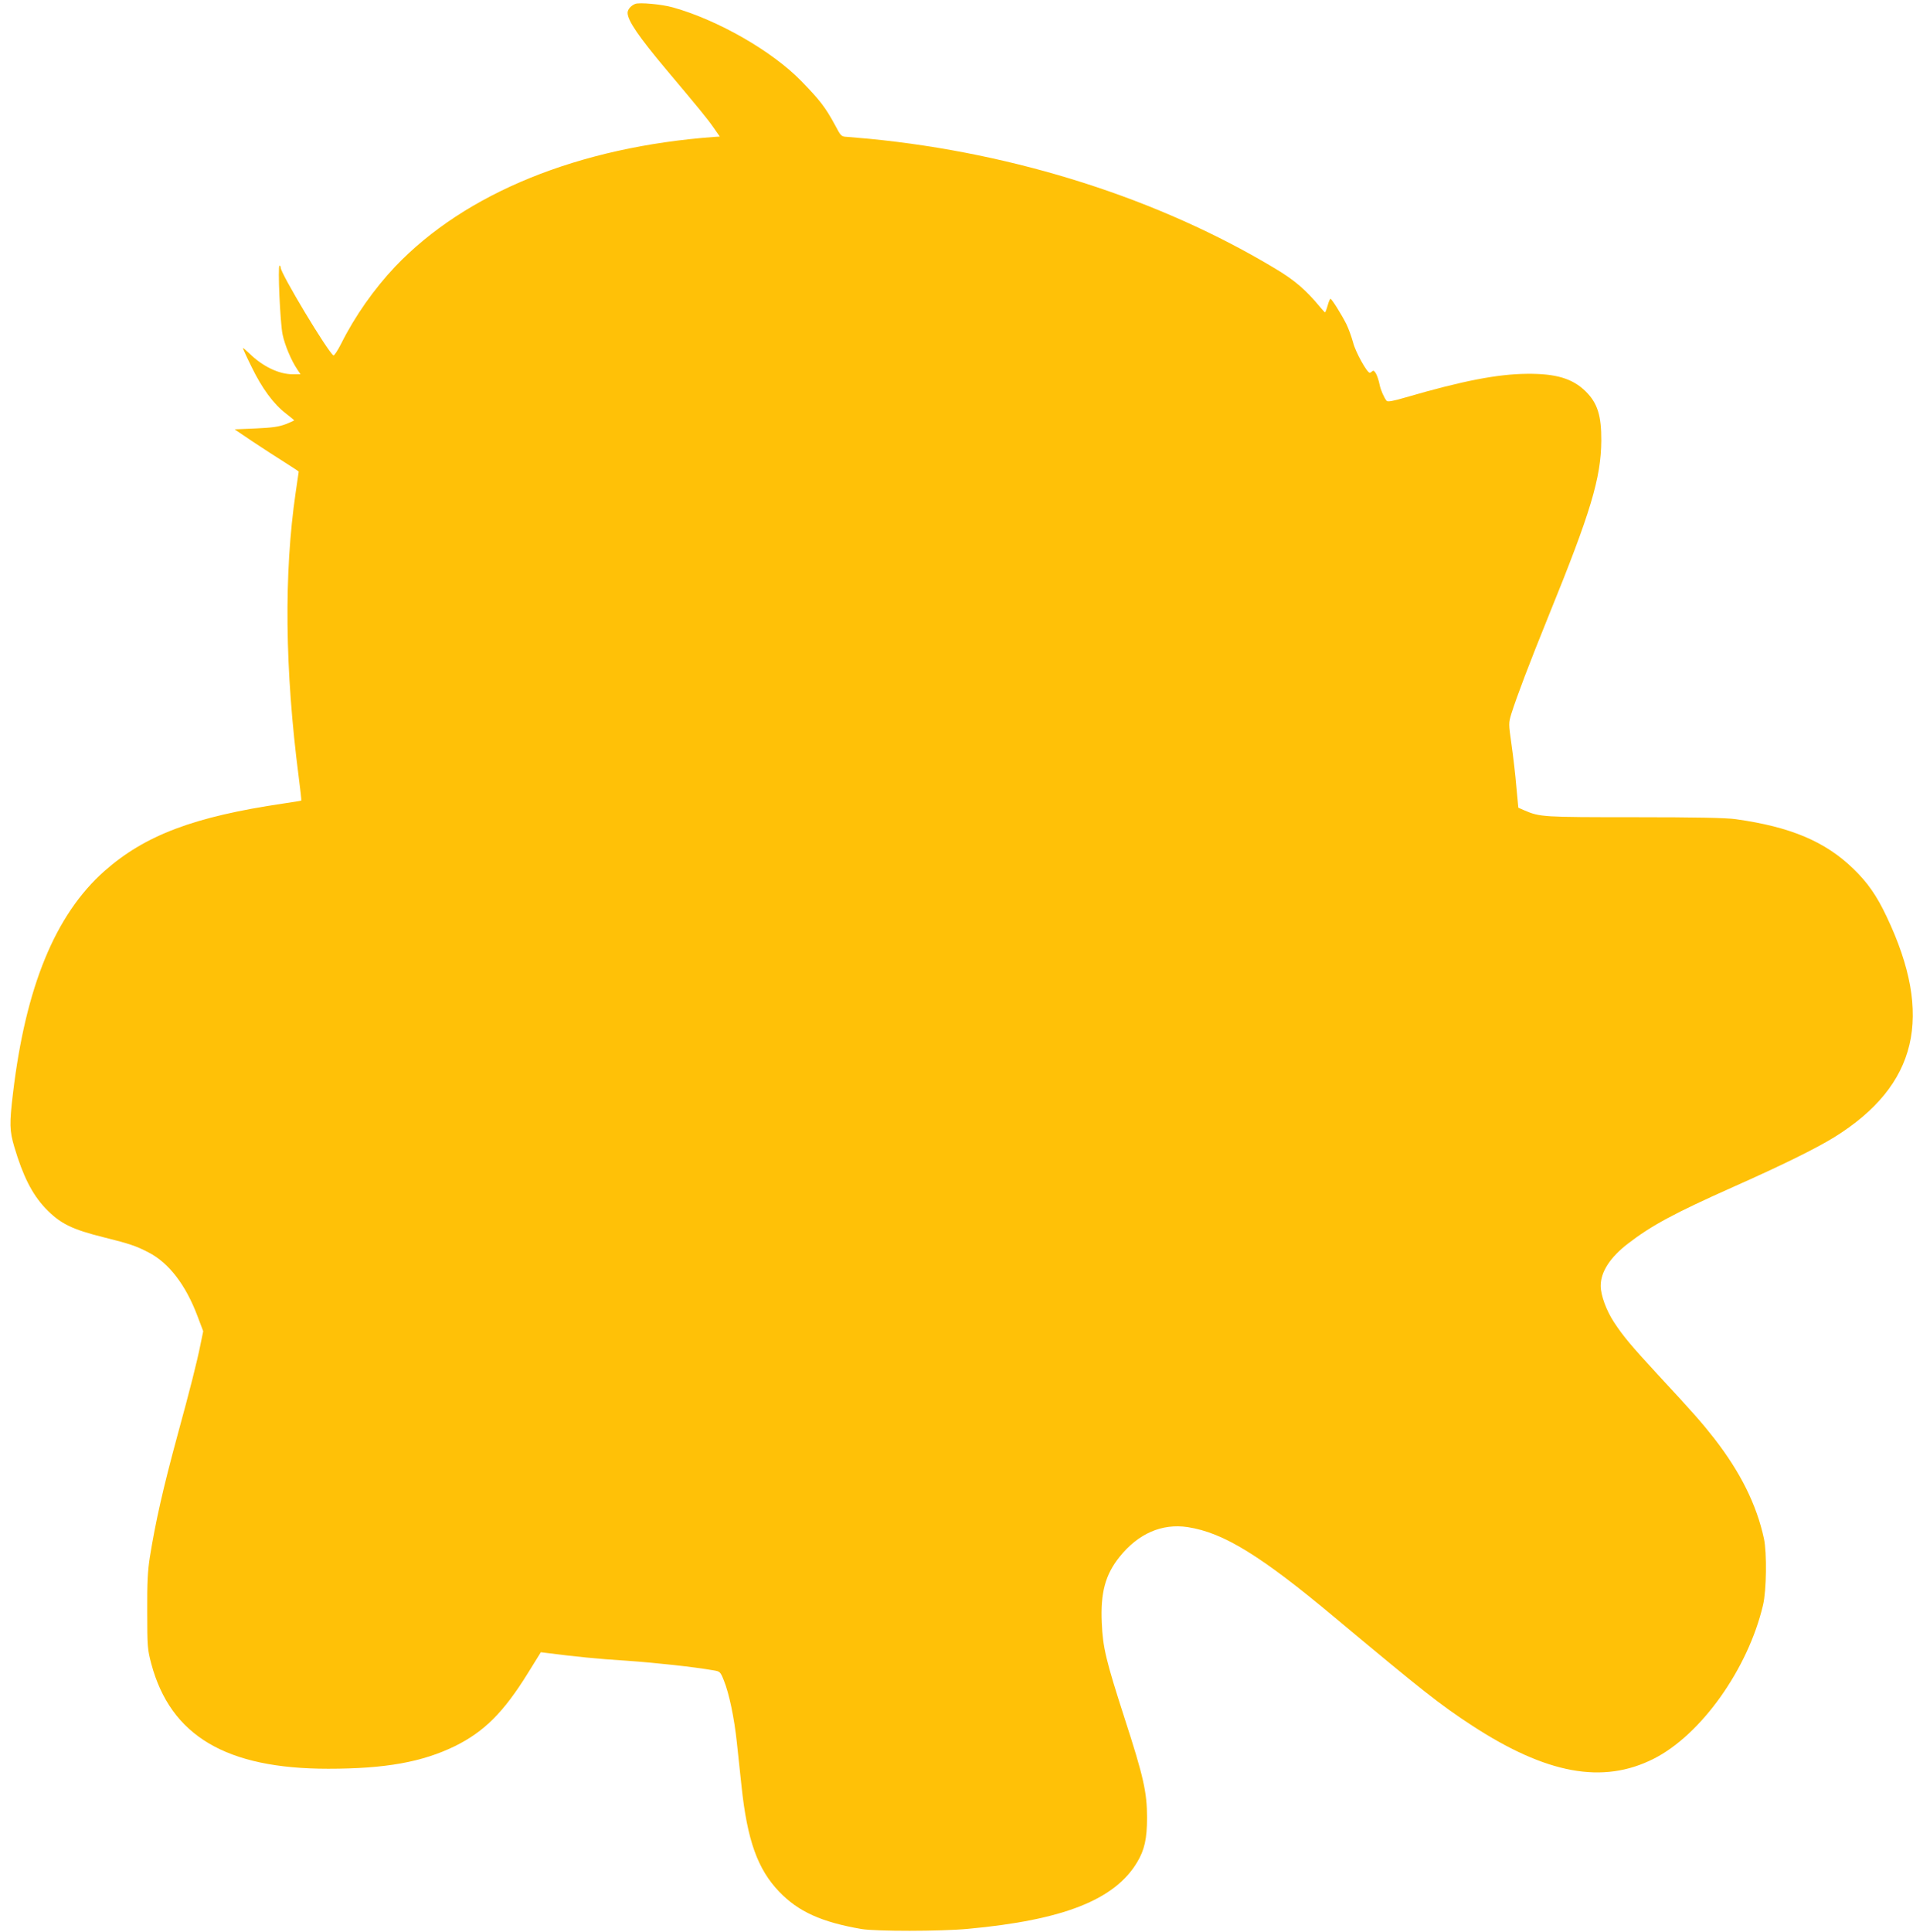 <?xml version="1.0" standalone="no"?>
<!DOCTYPE svg PUBLIC "-//W3C//DTD SVG 20010904//EN"
 "http://www.w3.org/TR/2001/REC-SVG-20010904/DTD/svg10.dtd">
<svg version="1.0" xmlns="http://www.w3.org/2000/svg"
 width="1268pt" height="1280pt" viewBox="0 0 1268 1280"
 preserveAspectRatio="xMidYMid meet">
<g transform="translate(0,1280) scale(0.1,-0.1)"
fill="#ffc107" stroke="none">
<path d="M4210 12774 c-29 -12 -50 -37 -50 -59 0 -51 74 -159 257 -377 217
-258 270 -322 311 -381 l43 -62 -33 -2 c-901 -66 -1653 -371 -2119 -860 -139
-147 -268 -330 -358 -511 -23 -45 -46 -80 -51 -77 -37 23 -350 543 -350 583 0
6 -3 12 -7 12 -13 0 4 -380 20 -456 15 -72 58 -173 97 -231 l22 -33 -51 0
c-92 0 -199 51 -288 138 -24 23 -43 39 -43 35 0 -3 26 -61 59 -127 67 -138
144 -243 225 -305 31 -24 56 -45 56 -46 0 -2 -26 -14 -57 -26 -46 -17 -87 -23
-198 -28 l-140 -6 120 -81 c66 -44 162 -106 213 -138 50 -32 92 -59 92 -61 0
-2 -9 -63 -20 -137 -79 -539 -72 -1176 20 -1887 11 -85 19 -155 17 -156 -1 -1
-54 -10 -117 -19 -596 -88 -918 -210 -1188 -448 -325 -288 -522 -766 -606
-1473 -24 -201 -23 -247 9 -355 57 -192 117 -311 204 -404 99 -104 176 -142
394 -196 164 -41 210 -56 292 -99 134 -69 246 -215 323 -419 l39 -103 -19 -92
c-22 -110 -69 -296 -149 -588 -98 -360 -148 -582 -186 -819 -14 -90 -18 -169
-17 -360 0 -233 2 -250 27 -345 128 -477 496 -695 1172 -695 380 0 623 44 841
150 194 96 323 225 484 485 l85 137 40 -5 c188 -24 333 -39 525 -51 199 -14
448 -41 579 -64 43 -7 46 -9 69 -67 35 -86 69 -249 86 -410 8 -77 22 -207 31
-290 38 -360 107 -551 250 -700 127 -132 279 -201 545 -247 95 -16 523 -16
705 1 632 58 973 192 1122 441 49 81 66 157 66 295 0 168 -23 272 -149 660
-124 385 -144 468 -151 632 -9 199 23 318 117 436 124 155 281 224 453 198
237 -37 482 -187 977 -601 576 -481 696 -576 906 -713 495 -323 868 -391 1205
-221 314 158 626 596 725 1019 23 96 26 346 6 440 -49 225 -155 439 -329 663
-80 102 -138 169 -372 421 -181 196 -232 257 -293 350 -51 78 -88 179 -88 241
0 92 62 188 180 279 157 121 308 202 696 375 326 145 550 255 673 331 551 343
660 802 346 1462 -65 138 -126 225 -219 315 -187 182 -417 279 -781 330 -64 9
-260 13 -670 13 -607 0 -628 1 -730 45 l-41 18 -13 138 c-6 76 -21 202 -32
280 -20 141 -20 142 -1 205 36 114 117 328 249 654 277 681 345 907 347 1155
1 165 -25 249 -103 326 -87 86 -197 119 -391 117 -194 -2 -424 -46 -802 -156
-85 -25 -120 -31 -127 -23 -17 21 -39 71 -46 105 -13 63 -35 105 -48 92 -6 -6
-14 -11 -18 -11 -18 0 -95 139 -110 200 -10 37 -30 92 -44 121 -33 66 -98 169
-106 169 -4 0 -12 -20 -19 -45 -7 -25 -15 -45 -17 -45 -2 0 -16 15 -31 33 -94
114 -170 180 -299 257 -768 462 -1718 765 -2688 860 -60 5 -128 11 -150 13
-39 2 -41 4 -80 78 -64 118 -100 165 -224 292 -192 198 -554 405 -851 488 -75
21 -222 34 -250 23z"/>
</g>
</svg>
